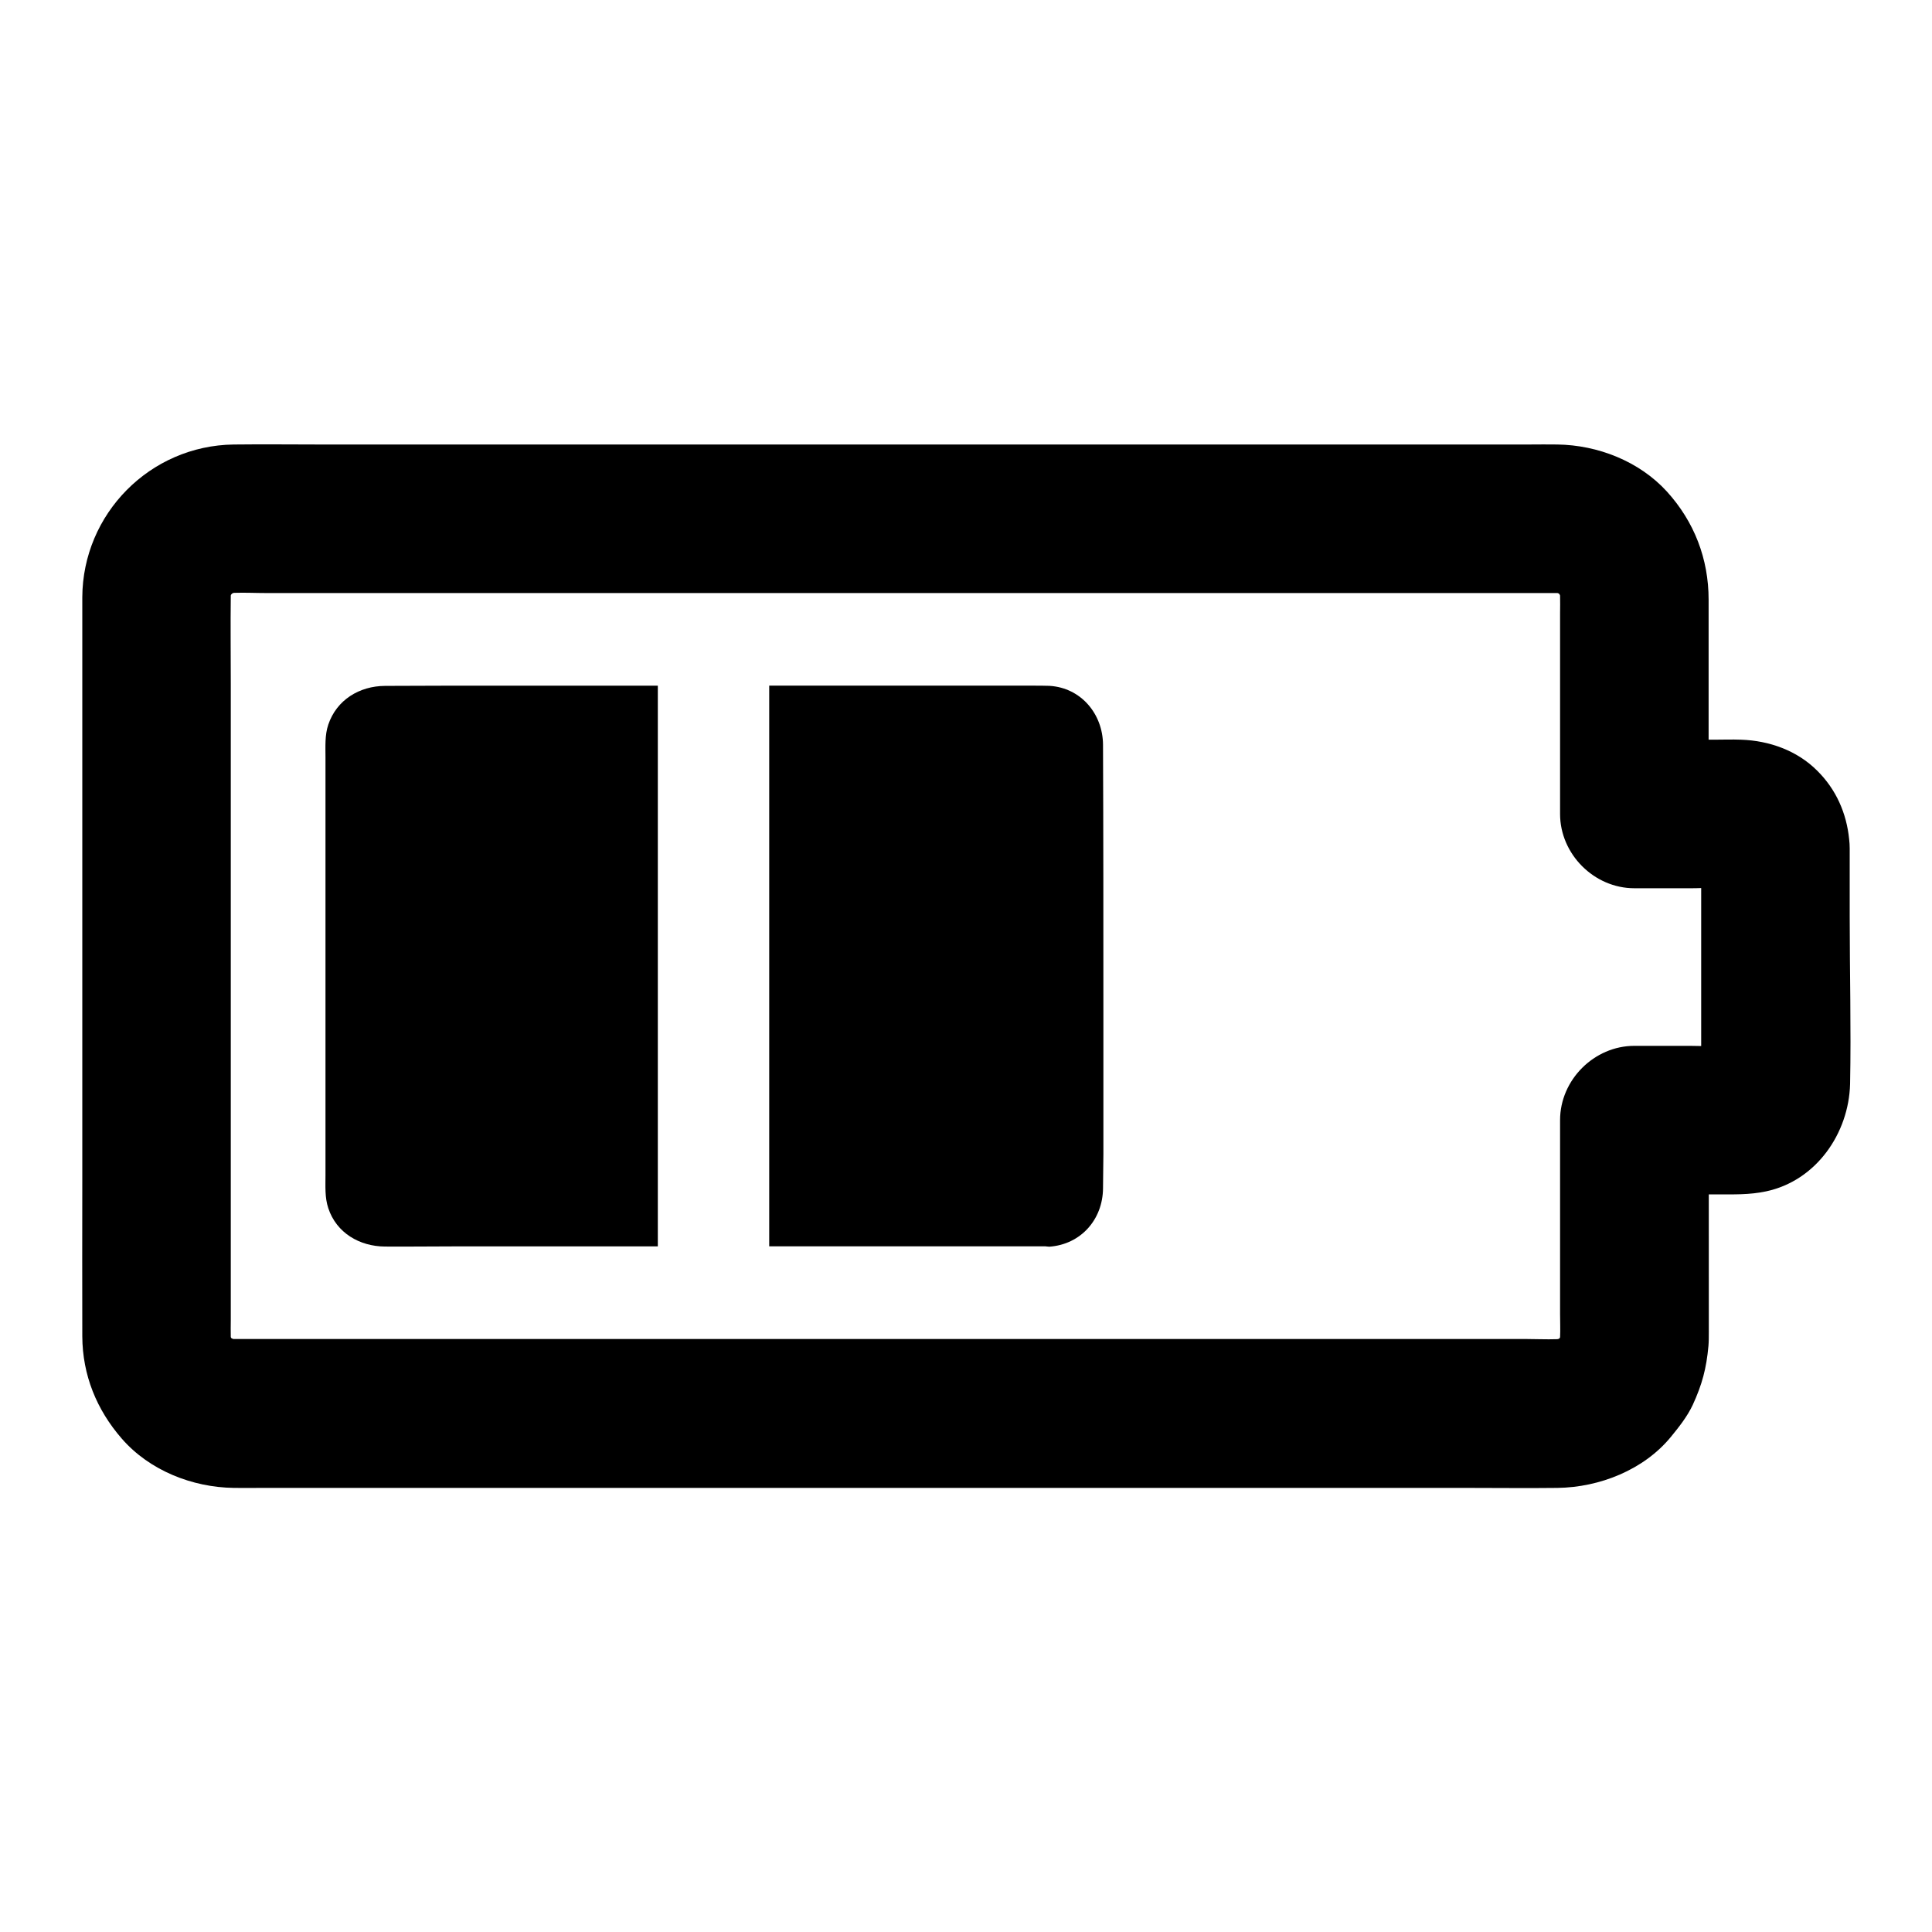 <?xml version="1.0" encoding="UTF-8"?>
<!-- Uploaded to: ICON Repo, www.iconrepo.com, Generator: ICON Repo Mixer Tools -->
<svg fill="#000000" width="800px" height="800px" version="1.1" viewBox="144 144 512 512" xmlns="http://www.w3.org/2000/svg">
 <g>
  <path d="m634.19 386.77v-17.91c0-0.836-0.051-1.672-0.148-2.461-0.688-6.887-3.445-13.188-8.461-18.156-5.363-5.363-12.742-7.969-20.172-8.215-2.461-0.098-4.871 0-7.332 0h-1.277v-37.098c0-10.824-3.789-20.664-11.07-28.684-7.332-8.02-18.301-12.301-29.027-12.449-2.461-0.051-4.922 0-7.332 0l-319.8 0.004c-7.871 0-15.793-0.098-23.664 0-22.141 0.297-40 18.352-40.098 40.492v13.875 140.86c0 13.727-0.051 27.406 0 41.133 0.051 10.234 3.789 19.434 10.48 27.109 7.332 8.414 18.648 12.891 29.668 13.039 2.363 0.051 4.723 0 7.086 0h319.7c8.02 0 16.039 0.098 24.008 0 11.168-0.148 22.879-4.773 30.062-13.531 2.164-2.656 4.281-5.312 5.758-8.414 2.508-5.461 3.641-9.691 4.184-15.695 0.098-1.18 0.098-2.363 0.098-3.543l-0.008-36.605h2.117c4.43 0 8.609 0.148 13.039-0.789 13.285-2.805 21.941-15.352 22.289-28.438 0.293-14.809-0.102-29.715-0.102-44.523zm-39.359 34.438c-1.031 0-2.066-0.051-3.102-0.051l-14.613 0.004c-10.629 0-19.68 9.004-19.68 19.68v51.414c0 2.016 0.098 4.082 0 6.102 0 0.051-0.051 0.098-0.051 0.148s-0.051 0.051-0.051 0.098c-0.051 0.051-0.051 0.051-0.098 0.098-0.051 0.051-0.098 0.051-0.148 0.098-0.148 0.051-0.297 0.098-0.441 0.098-2.902 0.098-5.856-0.051-8.707-0.051h-328.46-13.188-0.441c-0.098 0-0.195-0.051-0.297-0.098-0.051-0.051-0.148-0.098-0.195-0.098l-0.098-0.098c0-0.051-0.051-0.051-0.051-0.098 0-0.051 0-0.051-0.051-0.098-0.051-1.523 0-3.102 0-4.625v-168.56c0-7.773-0.098-15.547 0-23.273v-0.098c0-0.051 0.051-0.098 0.051-0.148 0.051-0.051 0.051-0.098 0.098-0.148 0.051-0.051 0.098-0.098 0.148-0.148 0.051-0.051 0.148-0.098 0.195-0.148 0.148-0.051 0.246-0.051 0.344-0.098 2.902-0.098 5.805 0.051 8.66 0.051l328.51 0.004h13.188 0.395c0.051 0 0.148 0.051 0.195 0.051 0.051 0.051 0.098 0.051 0.195 0.098 0.051 0.051 0.098 0.098 0.148 0.195 0 0.051 0.051 0.098 0.098 0.148 0 0.051 0.051 0.148 0.051 0.195 0.051 1.574 0 3.148 0 4.723v53.137c0 10.629 9.004 19.68 19.68 19.68h14.613c1.031 0 2.066 0 3.102-0.051z"/>
  <path d="m318.33 325.71v148.59l-51.859-0.004c-6.84 0-13.629 0.098-20.469 0.051-6.691-0.051-12.84-3.59-15.008-10.184-0.934-2.805-0.738-5.805-0.738-8.707v-110.7c0-2.902-0.195-5.953 0.738-8.707 2.215-6.594 8.266-10.234 15.008-10.281 19.582-0.098 39.113-0.051 58.695-0.051z"/>
  <path d="m436.41 411.8v38.082c0 3-0.098 6.004-0.098 9.004-0.051 8.316-5.902 14.906-14.219 15.5h-0.051c-0.195 0-0.395-0.051-0.59-0.051-0.148 0-0.344-0.051-0.492-0.051h-73.109v-148.58h69.914c1.426 0 2.902 0 4.328 0.051 8.414 0.492 14.168 7.477 14.219 15.598 0.098 23.465 0.098 46.984 0.098 70.449z"/>
 </g>
</svg>